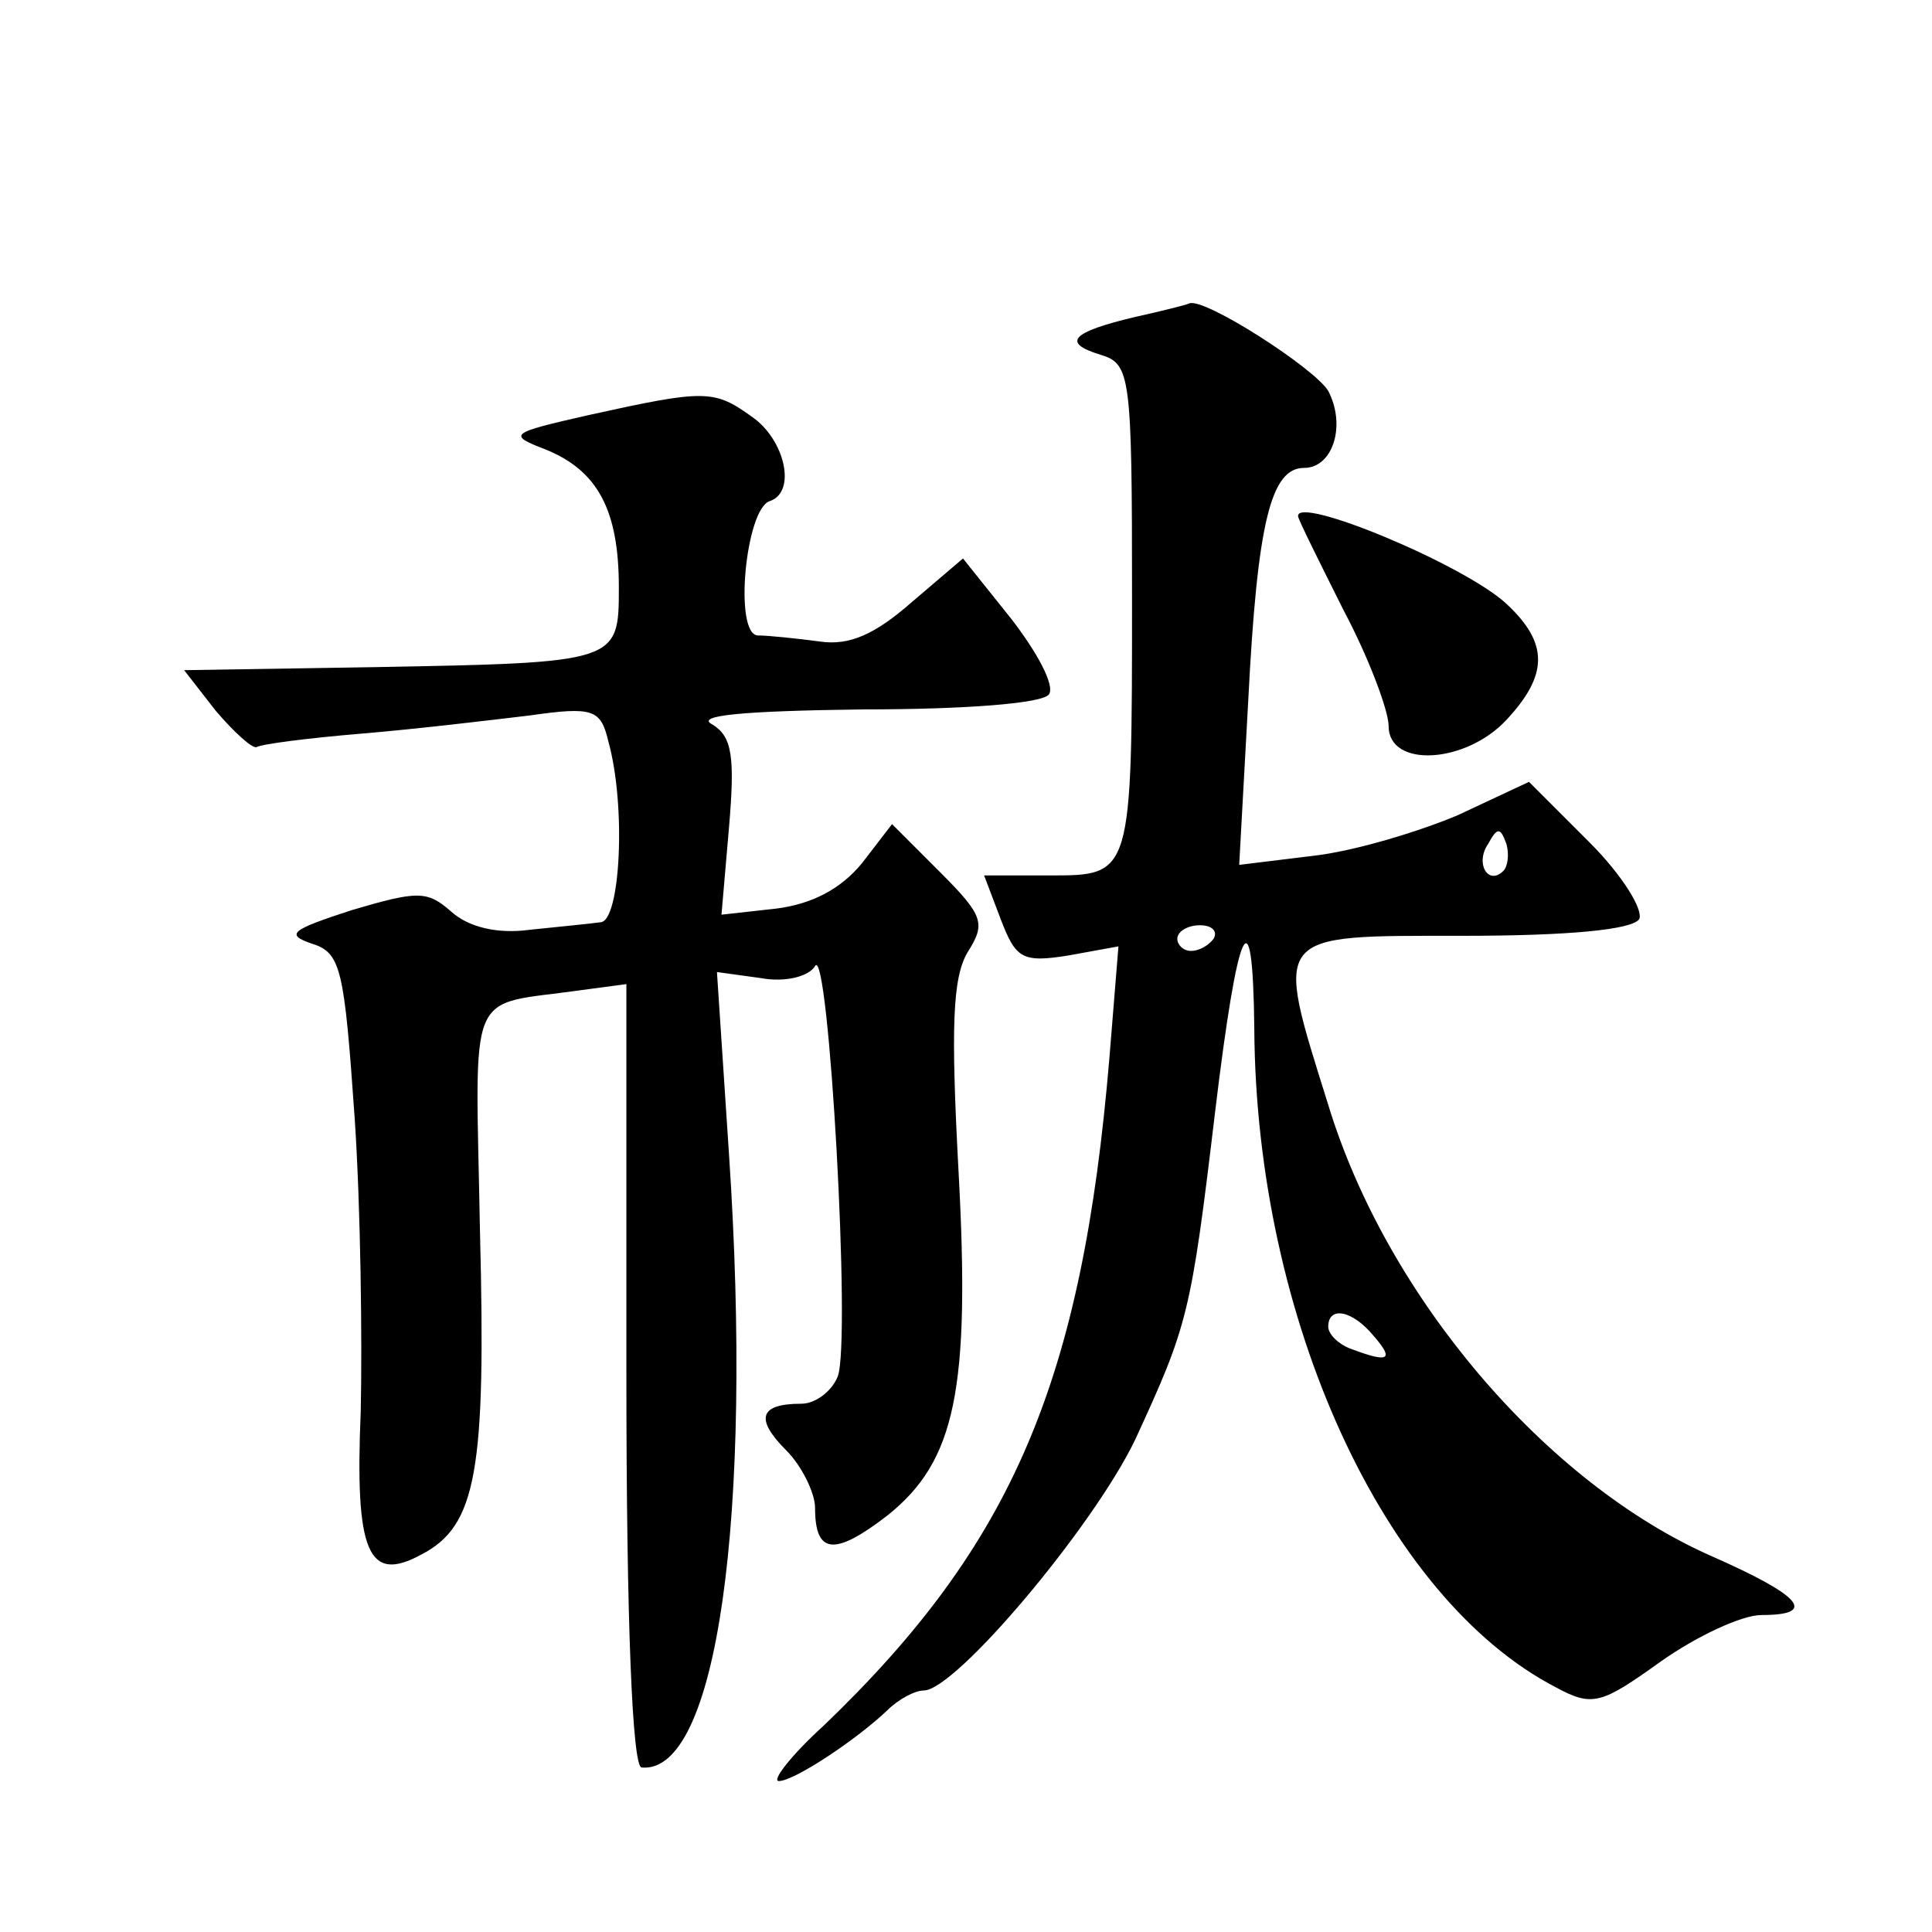 <?xml version="1.0" standalone="no"?>
<!DOCTYPE svg PUBLIC "-//W3C//DTD SVG 20010904//EN"
 "http://www.w3.org/TR/2001/REC-SVG-20010904/DTD/svg10.dtd">
<svg version="1.0" xmlns="http://www.w3.org/2000/svg"
 width="128pt" height="128pt" viewBox="0 0 128 128"
 preserveAspectRatio="xMidYMid meet">
<g transform="translate(0,128) scale(0.1,-0.1)"
fill="#0" stroke="none">
<path d="M752 1070 c-42 -10 -49 -17 -23 -25 20 -6 21 -13 21 -160 0 -186 0 -185
-55 -185 l-43 0 11 -29 c10 -26 14 -29 45 -24 l33 6 -6 -74 c-18 -214 -64 -322
-189 -442 -22 -20 -35 -37 -30 -37 10 0 51 27 72 47 7 7 18 13 24 13 21 0 112 108
140 166 35 76 37 83 53 217 15 125 25 148 26 56 1 -193 86 -378 200 -437 24 -13
30 -11 69 17 24 17 54 31 67 31 38 0 26 13 -33 39 -109 48 -215 171 -254 299 -36
115 -38 112 89 112 70 0 112 4 117 11 3 6 -11 29 -33 51 l-40 40 -47 -22 c-26 -11
-69 -24 -96 -27 l-49 -6 6 109 c6 118 15 154 37 154 19 0 28 28 16 51 -9 15 -82
62 -92 58 -2 -1 -18 -5 -36 -9z m244 -367 c-10 -10 -19 5 -10 18 6 11 8 11 12 0
2 -7 1 -15 -2 -18z m-192 -45 c-3 -4 -9 -8 -15 -8 -5 0 -9 4 -9 8 0 5 7 9 15 9
8 0 12 -4 9 -9z m106 -263 c14 -16 10 -18 -14 -9 -9 3 -16 10 -16 15 0 14 16 11
30 -6z M390 1005 c-53 -12 -54 -13 -28 -23 34 -14 48 -40 48 -91 0 -50 0 -50 -162
-53 l-126 -2 21 -27 c12 -14 24 -25 27 -24 3 2 34 6 70 9 36 3 86 9 111 12 42 6
47 4 52 -17 12 -43 8 -119 -5 -120 -7 -1 -28 -3 -47 -5 -22 -3 -41 2 -52 12 -16
14 -22 14 -66 1 -40 -13 -44 -16 -27 -22 20 -6 22 -16 29 -116 4 -60 5 -147 4 -194
-4 -94 5 -114 40 -95 37 19 43 56 39 214 -3 166 -10 149 67 160 l30 4 0 -259 c0
-165 4 -259 10 -260 50 -5 74 166 58 406 l-8 121 29 -4 c16 -3 32 1 36 8 9 15 24
-249 15 -272 -4 -10 -15 -18 -24 -18 -28 0 -31 -10 -10 -31 10 -10 19 -28 19 -38
0 -31 13 -32 48 -5 45 36 55 83 47 229 -5 94 -4 127 6 144 12 19 11 24 -18 53 l-32
32 -20 -26 c-14 -17 -33 -27 -57 -30 l-36 -4 5 58 c4 47 2 60 -11 68 -12 6 20 9
100 10 68 0 119 4 123 10 4 6 -8 28 -25 50 l-32 40 -34 -29 c-24 -21 -41 -29 -61
-26 -15 2 -34 4 -41 4 -16 1 -8 84 8 89 18 6 10 41 -12 56 -25 18 -31 18 -108 1z
M860 938 c0 -2 14 -30 30 -62 17 -32 30 -67 30 -77 0 -28 51 -25 78 4 28 30 28
51 0 77 -28 26 -139 72 -138 58z"/>
</g>
</svg>
